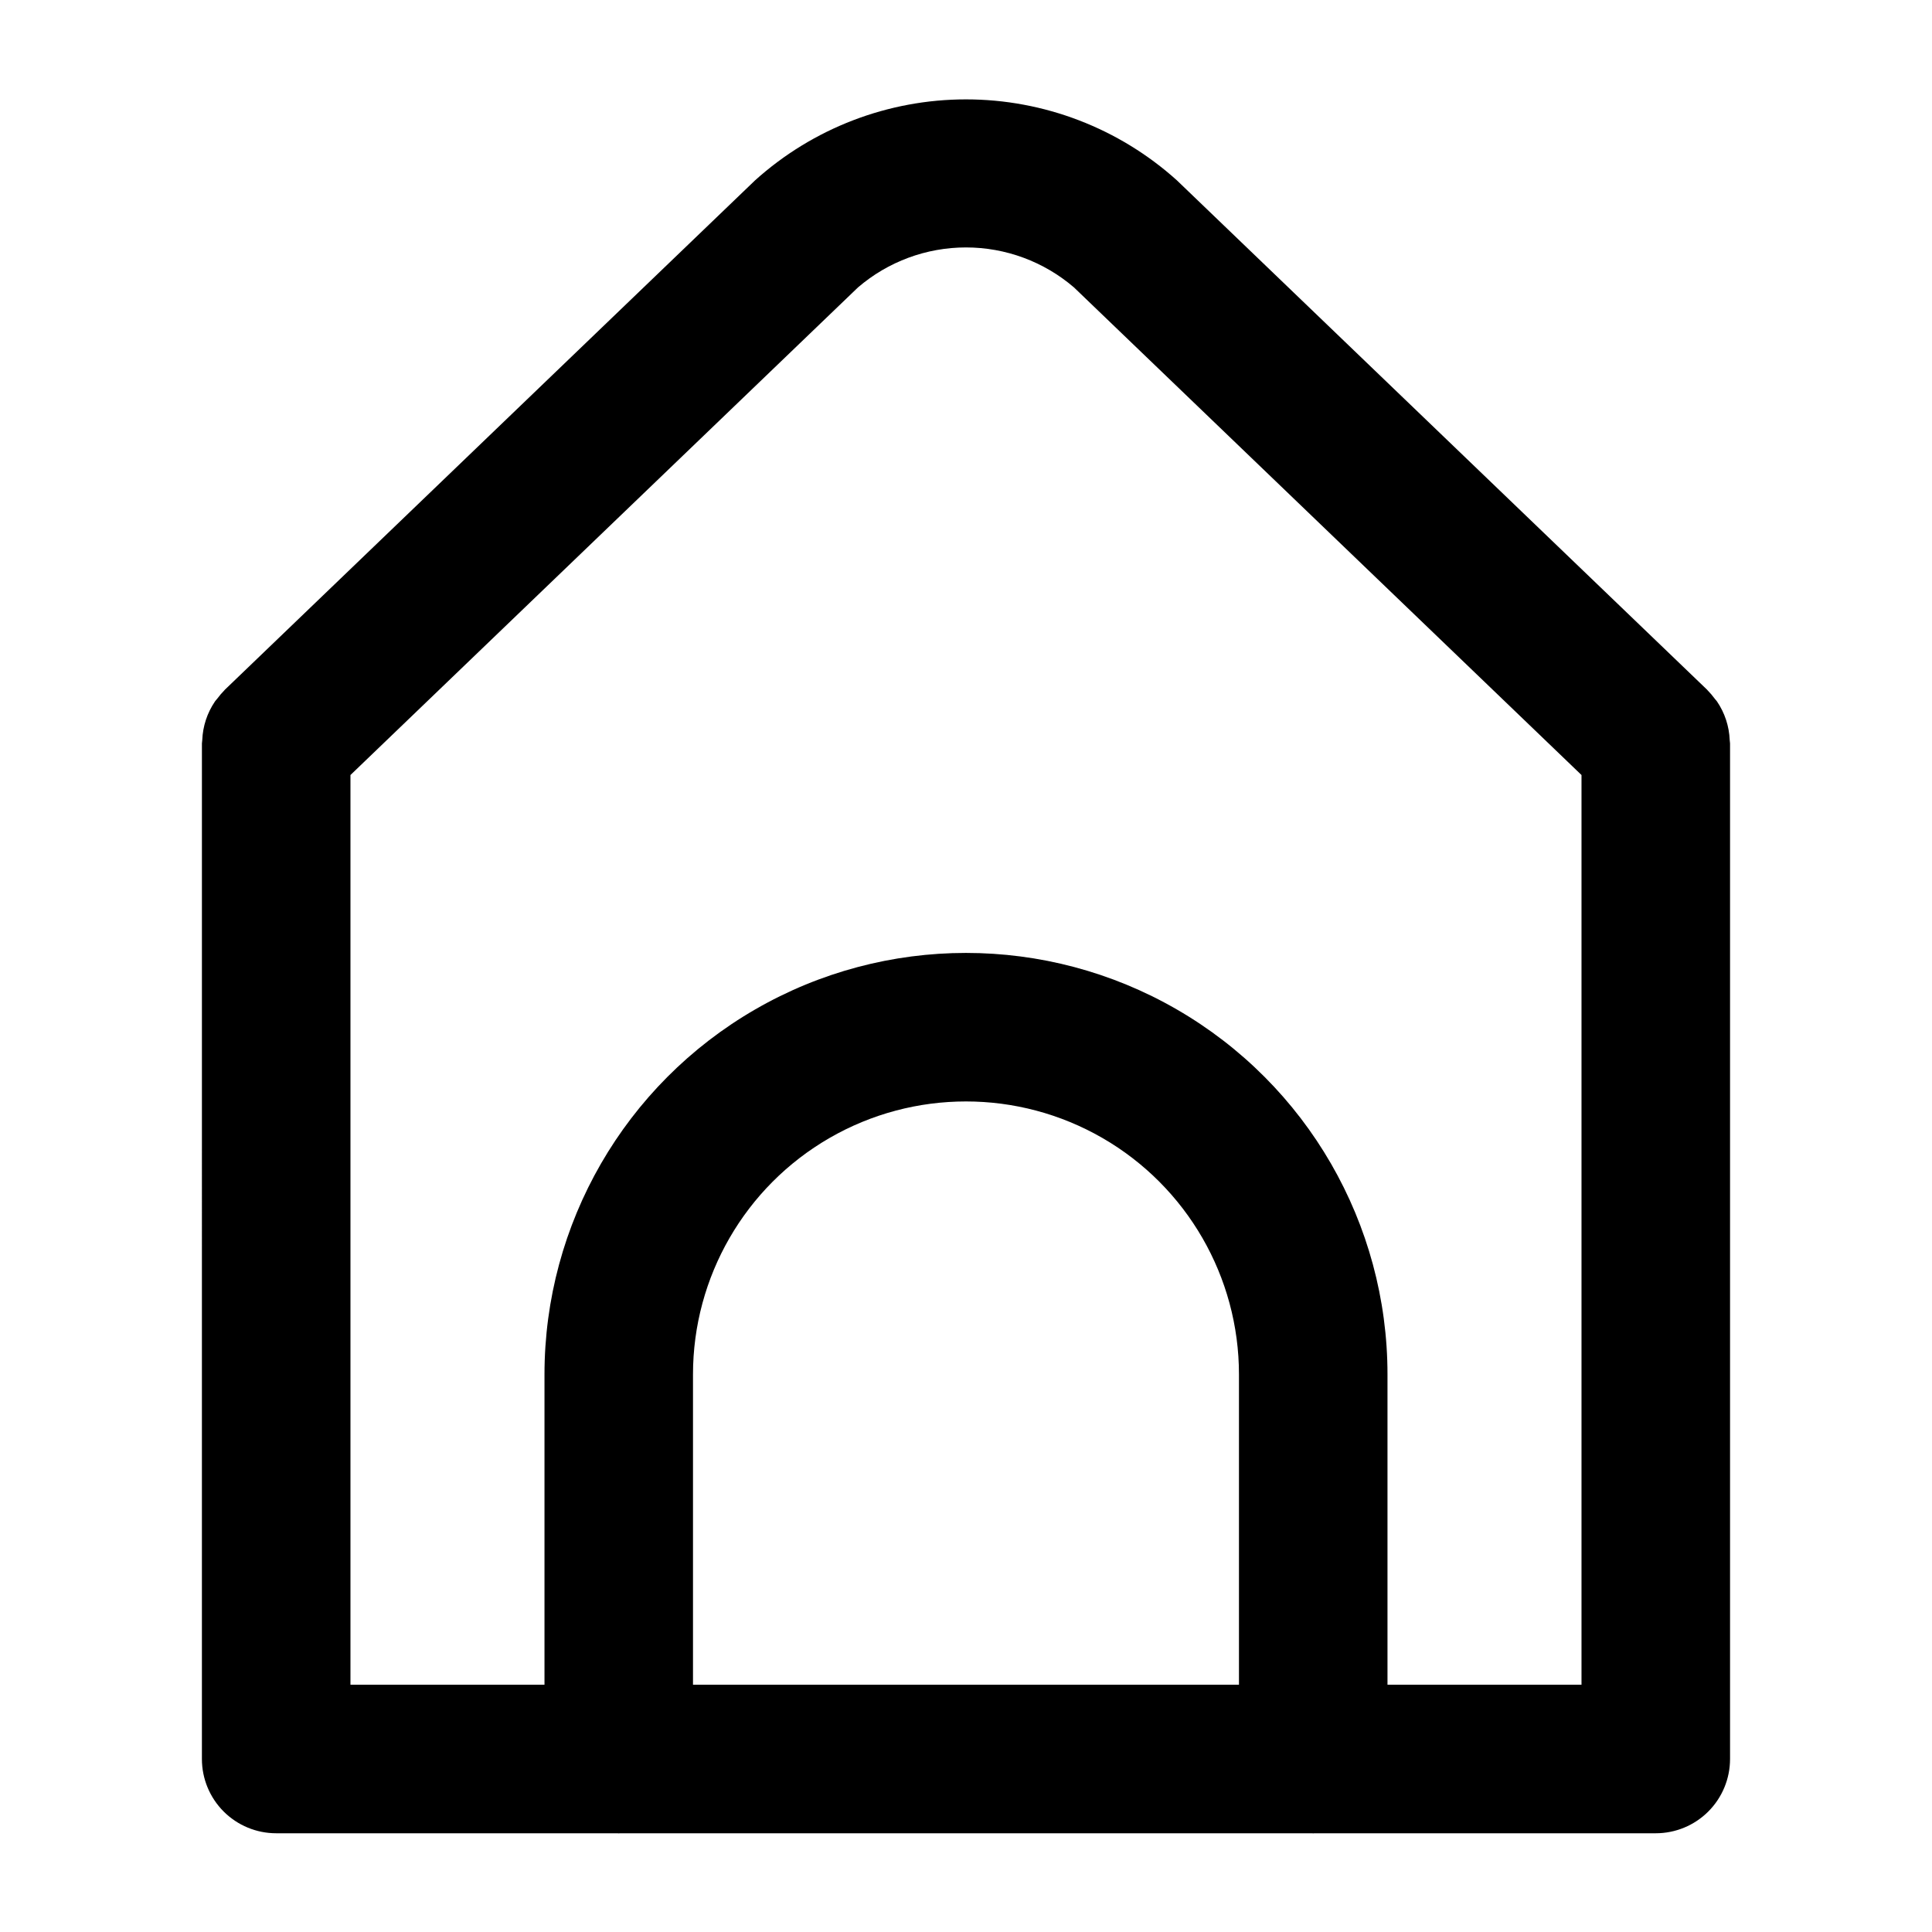 <?xml version="1.0" encoding="UTF-8"?>
<!-- Uploaded to: ICON Repo, www.svgrepo.com, Generator: ICON Repo Mixer Tools -->
<svg fill="#000000" width="800px" height="800px" version="1.1" viewBox="144 144 512 512" xmlns="http://www.w3.org/2000/svg">
 <path d="m602.48 610.15v-269.14c0-0.133-0.035-0.254-0.039-0.383-0.004-0.172-0.043-0.344-0.051-0.516-0.145-3.656-1.312-7.199-3.371-10.223-0.176-0.258-0.41-0.477-0.602-0.727l0.004-0.004c-0.574-0.781-1.203-1.52-1.883-2.211-0.051-0.051-0.082-0.109-0.133-0.156l-140.52-135c-15.34-13.812-35.246-21.453-55.887-21.453s-40.551 7.641-55.891 21.453l-140.52 135c-0.051 0.051-0.086 0.109-0.133 0.156v0.004c-0.684 0.691-1.312 1.43-1.887 2.211-0.188 0.25-0.426 0.473-0.602 0.727l0.004 0.004c-2.059 3.023-3.227 6.566-3.367 10.223-0.008 0.172-0.051 0.344-0.051 0.516-0.004 0.129-0.039 0.25-0.039 0.383l-0.004 269.14c0 5.219 2.074 10.227 5.766 13.918 3.691 3.688 8.695 5.762 13.914 5.762h90.477c0.105 0 0.199 0.031 0.305 0.031 0.105 0 0.199-0.031 0.305-0.031h183.44c0.105 0 0.199 0.031 0.305 0.031 0.105 0 0.199-0.031 0.305-0.031h90.477c5.219 0 10.227-2.074 13.914-5.762 3.691-3.691 5.766-8.699 5.766-13.918zm-130.14-19.68h-144.69v-82.234c0-25.844 13.789-49.727 36.172-62.652 22.383-12.922 49.957-12.922 72.344 0 22.383 12.926 36.172 36.809 36.172 62.652zm39.359 0v-82.234c0-39.906-21.293-76.785-55.852-96.738-34.562-19.953-77.145-19.953-111.7 0-34.562 19.953-55.852 56.832-55.852 96.738v82.234h-51.422v-241.08l134.5-129.22c7.969-6.84 18.121-10.598 28.621-10.598s20.652 3.758 28.621 10.598l134.5 129.22v241.08z"/>
</svg>
